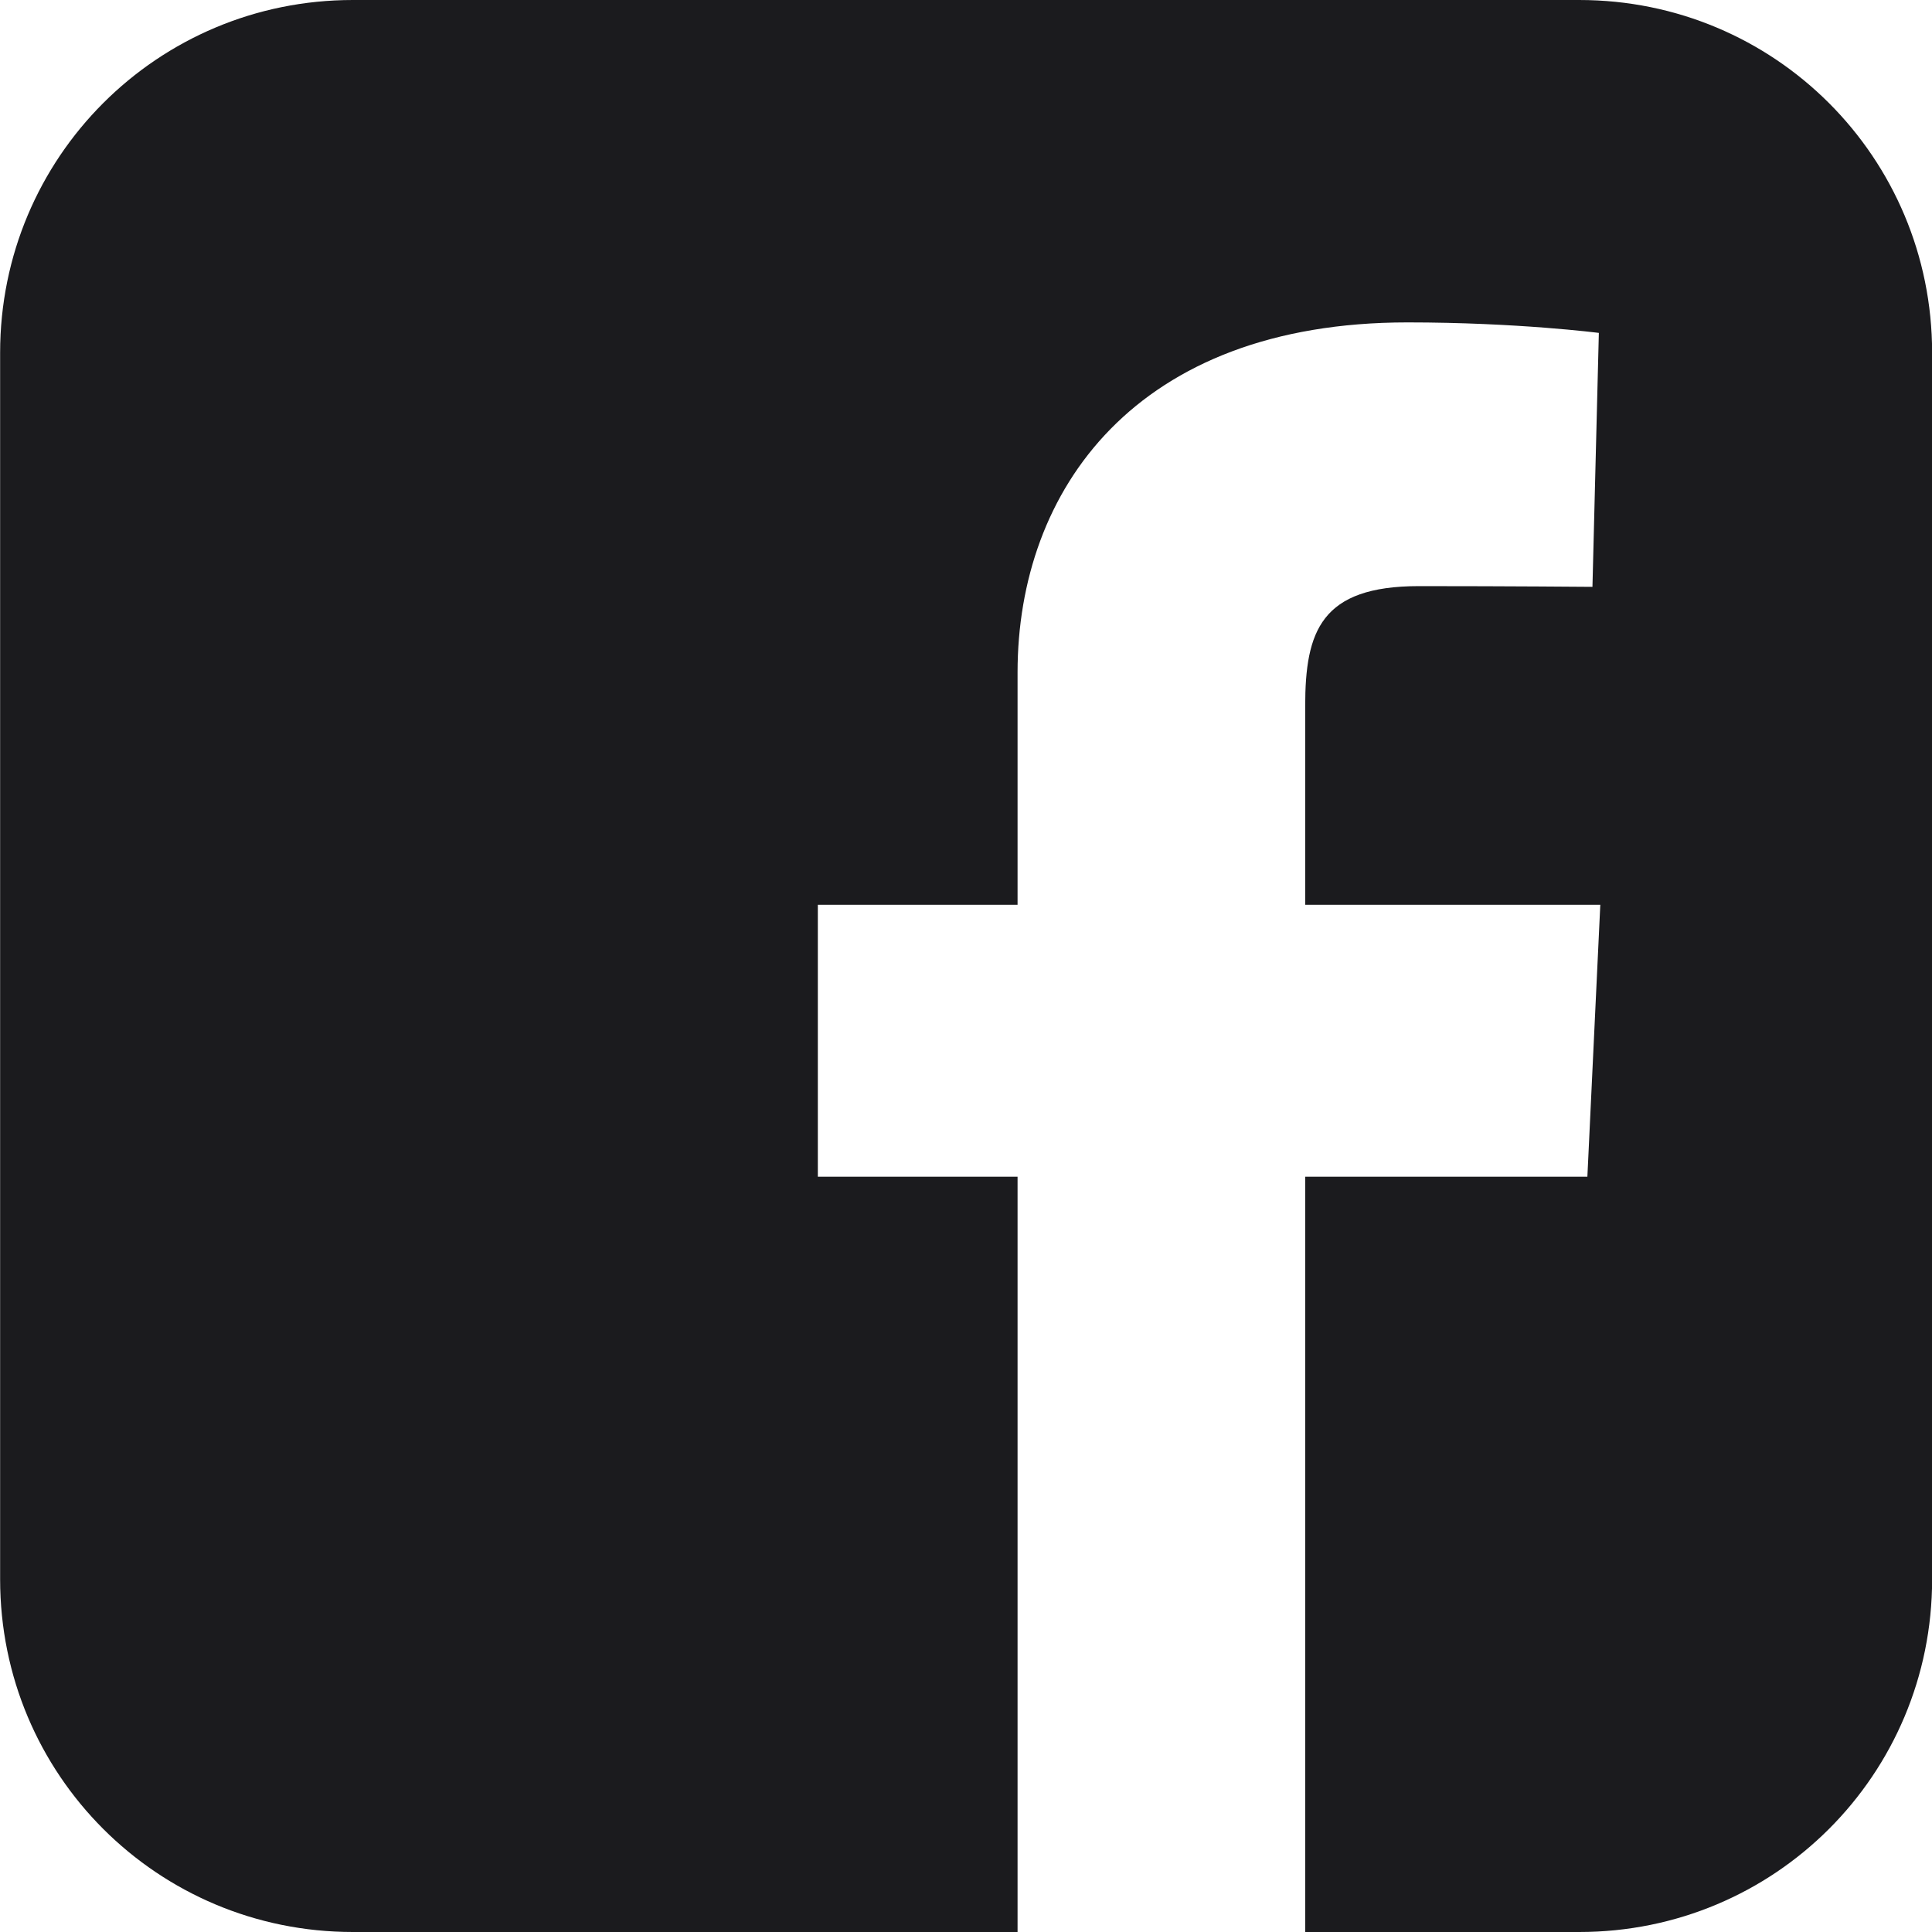 <?xml version="1.0" encoding="UTF-8"?> <svg xmlns="http://www.w3.org/2000/svg" width="16" height="16" viewBox="0 0 16 16" fill="none"><path d="M2.922 0C1.304 0 0.001 1.303 0.001 2.921V13.079C0.001 14.697 1.304 16 2.922 16H8.427V9.745H6.773V7.493H8.427V5.569C8.427 4.057 9.405 2.67 11.656 2.67C12.567 2.67 13.241 2.757 13.241 2.757L13.188 4.86C13.188 4.86 12.501 4.854 11.751 4.854C10.939 4.854 10.809 5.228 10.809 5.849V7.493H13.253L13.146 9.745H10.809V16H13.079C14.698 16 16.001 14.697 16.001 13.079V2.922C16.001 1.303 14.698 1.6e-05 13.079 1.6e-05H2.922L2.922 0Z" fill="#1B1B1E"></path></svg> 